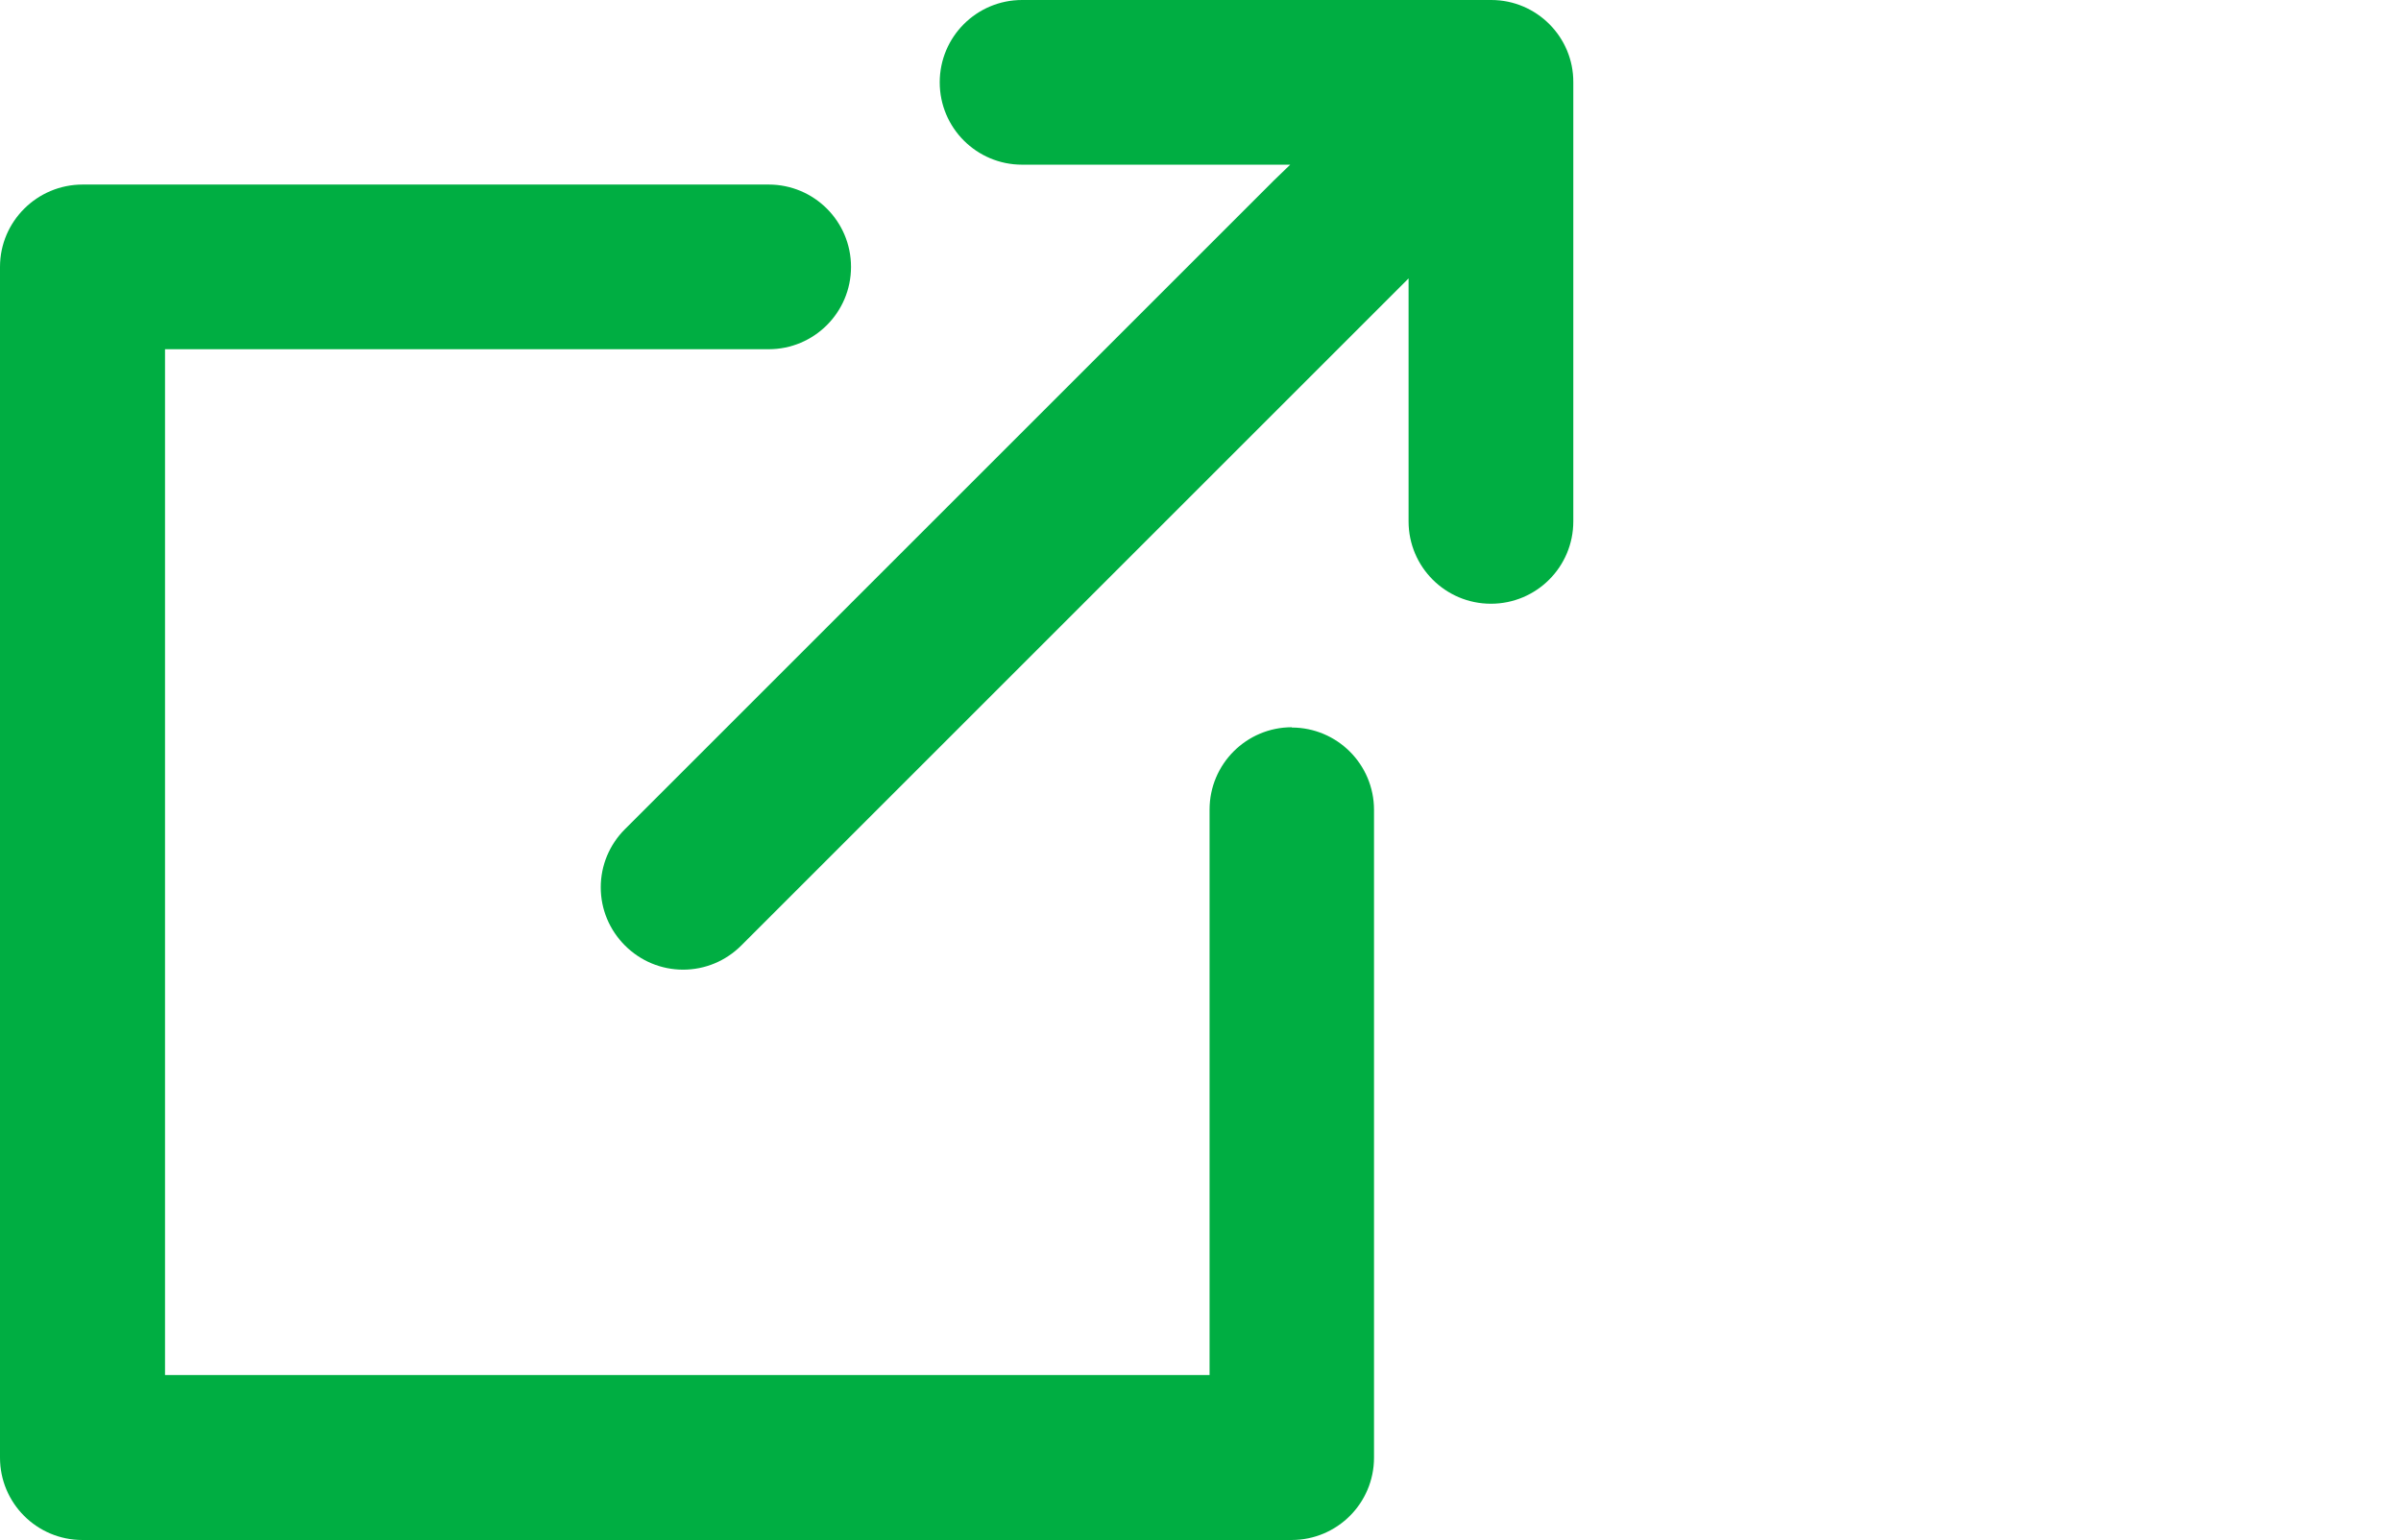 <?xml version="1.0" encoding="UTF-8"?> <svg xmlns="http://www.w3.org/2000/svg" id="Layer_2" viewBox="0 0 83.37 53.49"><defs><style>.cls-1{fill:none;}.cls-2{fill:#00ae42;}</style></defs><g id="Layer_1-2"><path class="cls-2" d="M44.86,25.26c-1.58,0-2.86,1.28-2.86,2.86v19.64H5.73V12.13h20.96c1.58,0,2.86-1.28,2.86-2.86s-1.28-2.86-2.86-2.86H2.87C1.29,6.41,0,7.69,0,9.27v41.36c0,1.58,1.28,2.86,2.86,2.86h41.99c1.58,0,2.86-1.28,2.86-2.86v-22.5c0-1.58-1.28-2.86-2.86-2.86Z"></path><path class="cls-2" d="M51.78,0h-16.29c-1.58,0-2.86,1.28-2.86,2.86s1.28,2.86,2.86,2.86h9.31l-.58.56-22.52,22.52c-.54.54-.84,1.26-.84,2.02s.3,1.48.84,2.02c.54.54,1.26.84,2.02.84s1.48-.3,2.02-.84l23.17-23.17v8.44c0,1.58,1.28,2.86,2.86,2.86s2.86-1.28,2.86-2.86V2.86C54.64,1.29,53.36,0,51.78,0Z"></path><rect class="cls-1" width="83.37" height="53.49"></rect></g></svg> 
